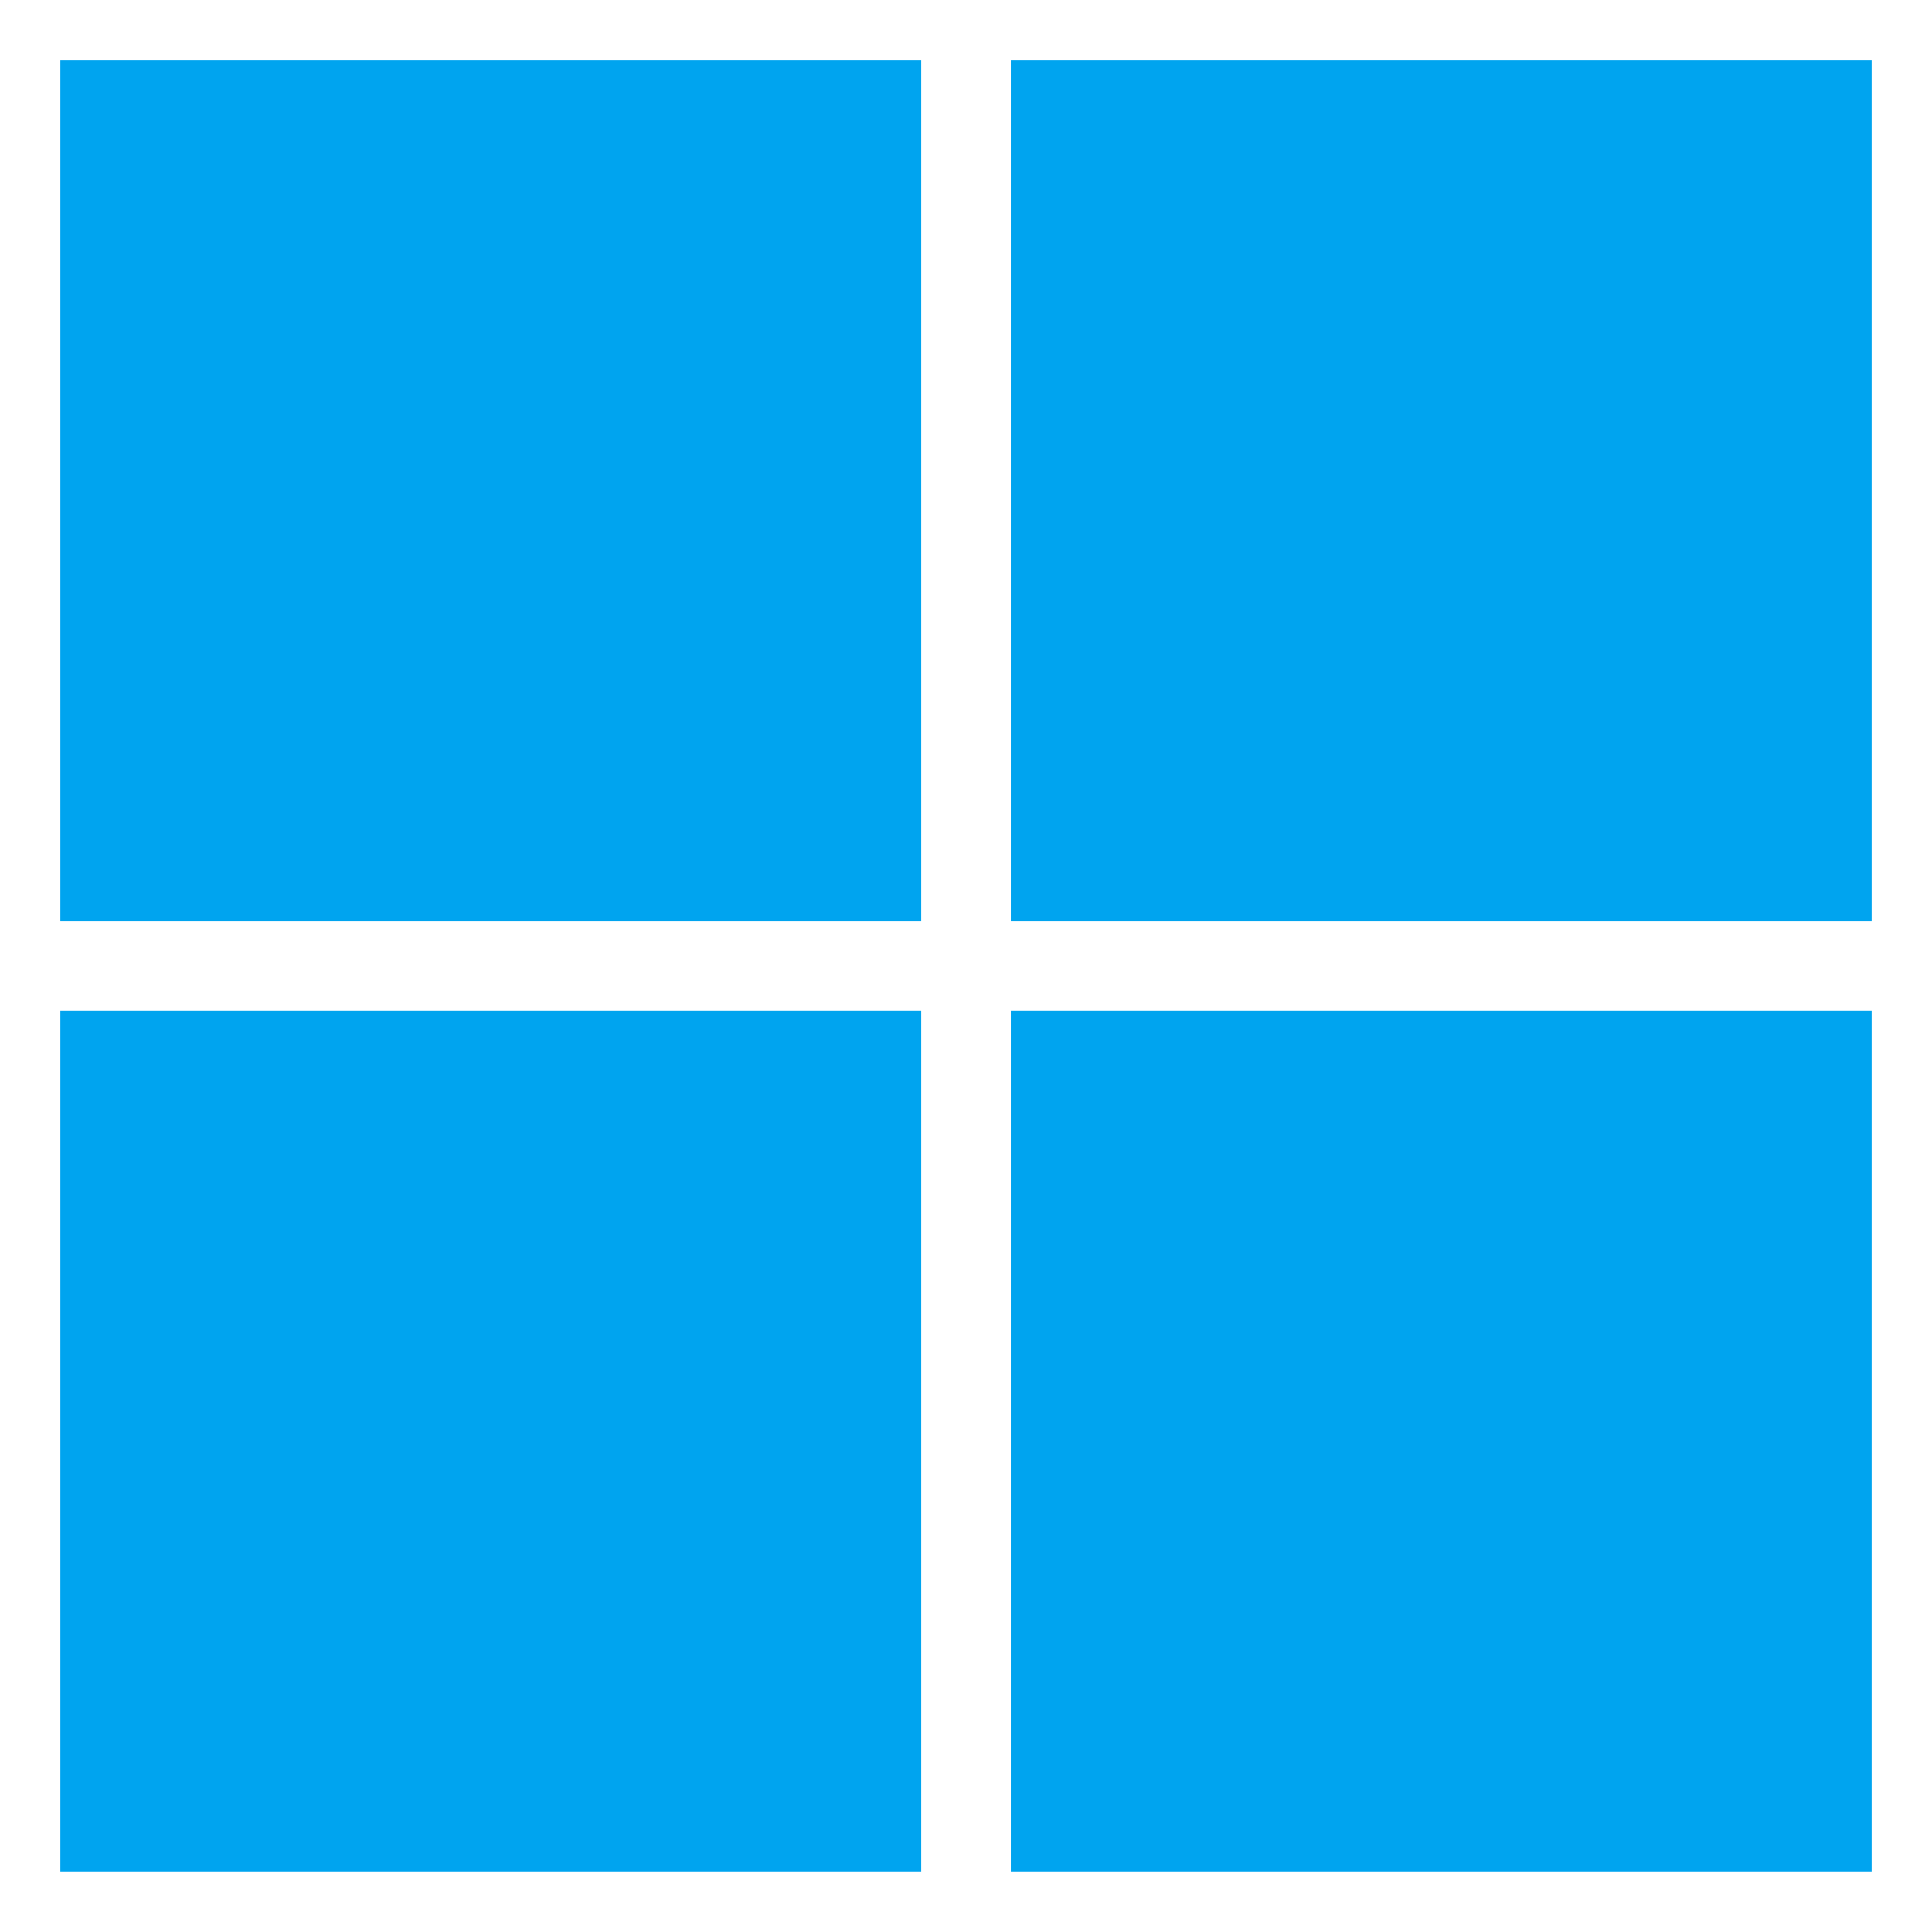 <svg width="24" height="24" viewBox="0 0 24 24" fill="none" xmlns="http://www.w3.org/2000/svg">
<path d="M11.444 0.75H0.75V11.444H11.444V0.75Z" fill="#00A4EF"/>
<path d="M23.25 0.75H12.557V11.444H23.25V0.75Z" fill="#00A4EF"/>
<path d="M11.444 12.555H0.75V23.249H11.444V12.555Z" fill="#00A4EF"/>
<path d="M23.25 12.555H12.557V23.249H23.25V12.555Z" fill="#00A4EF"/>
</svg>
